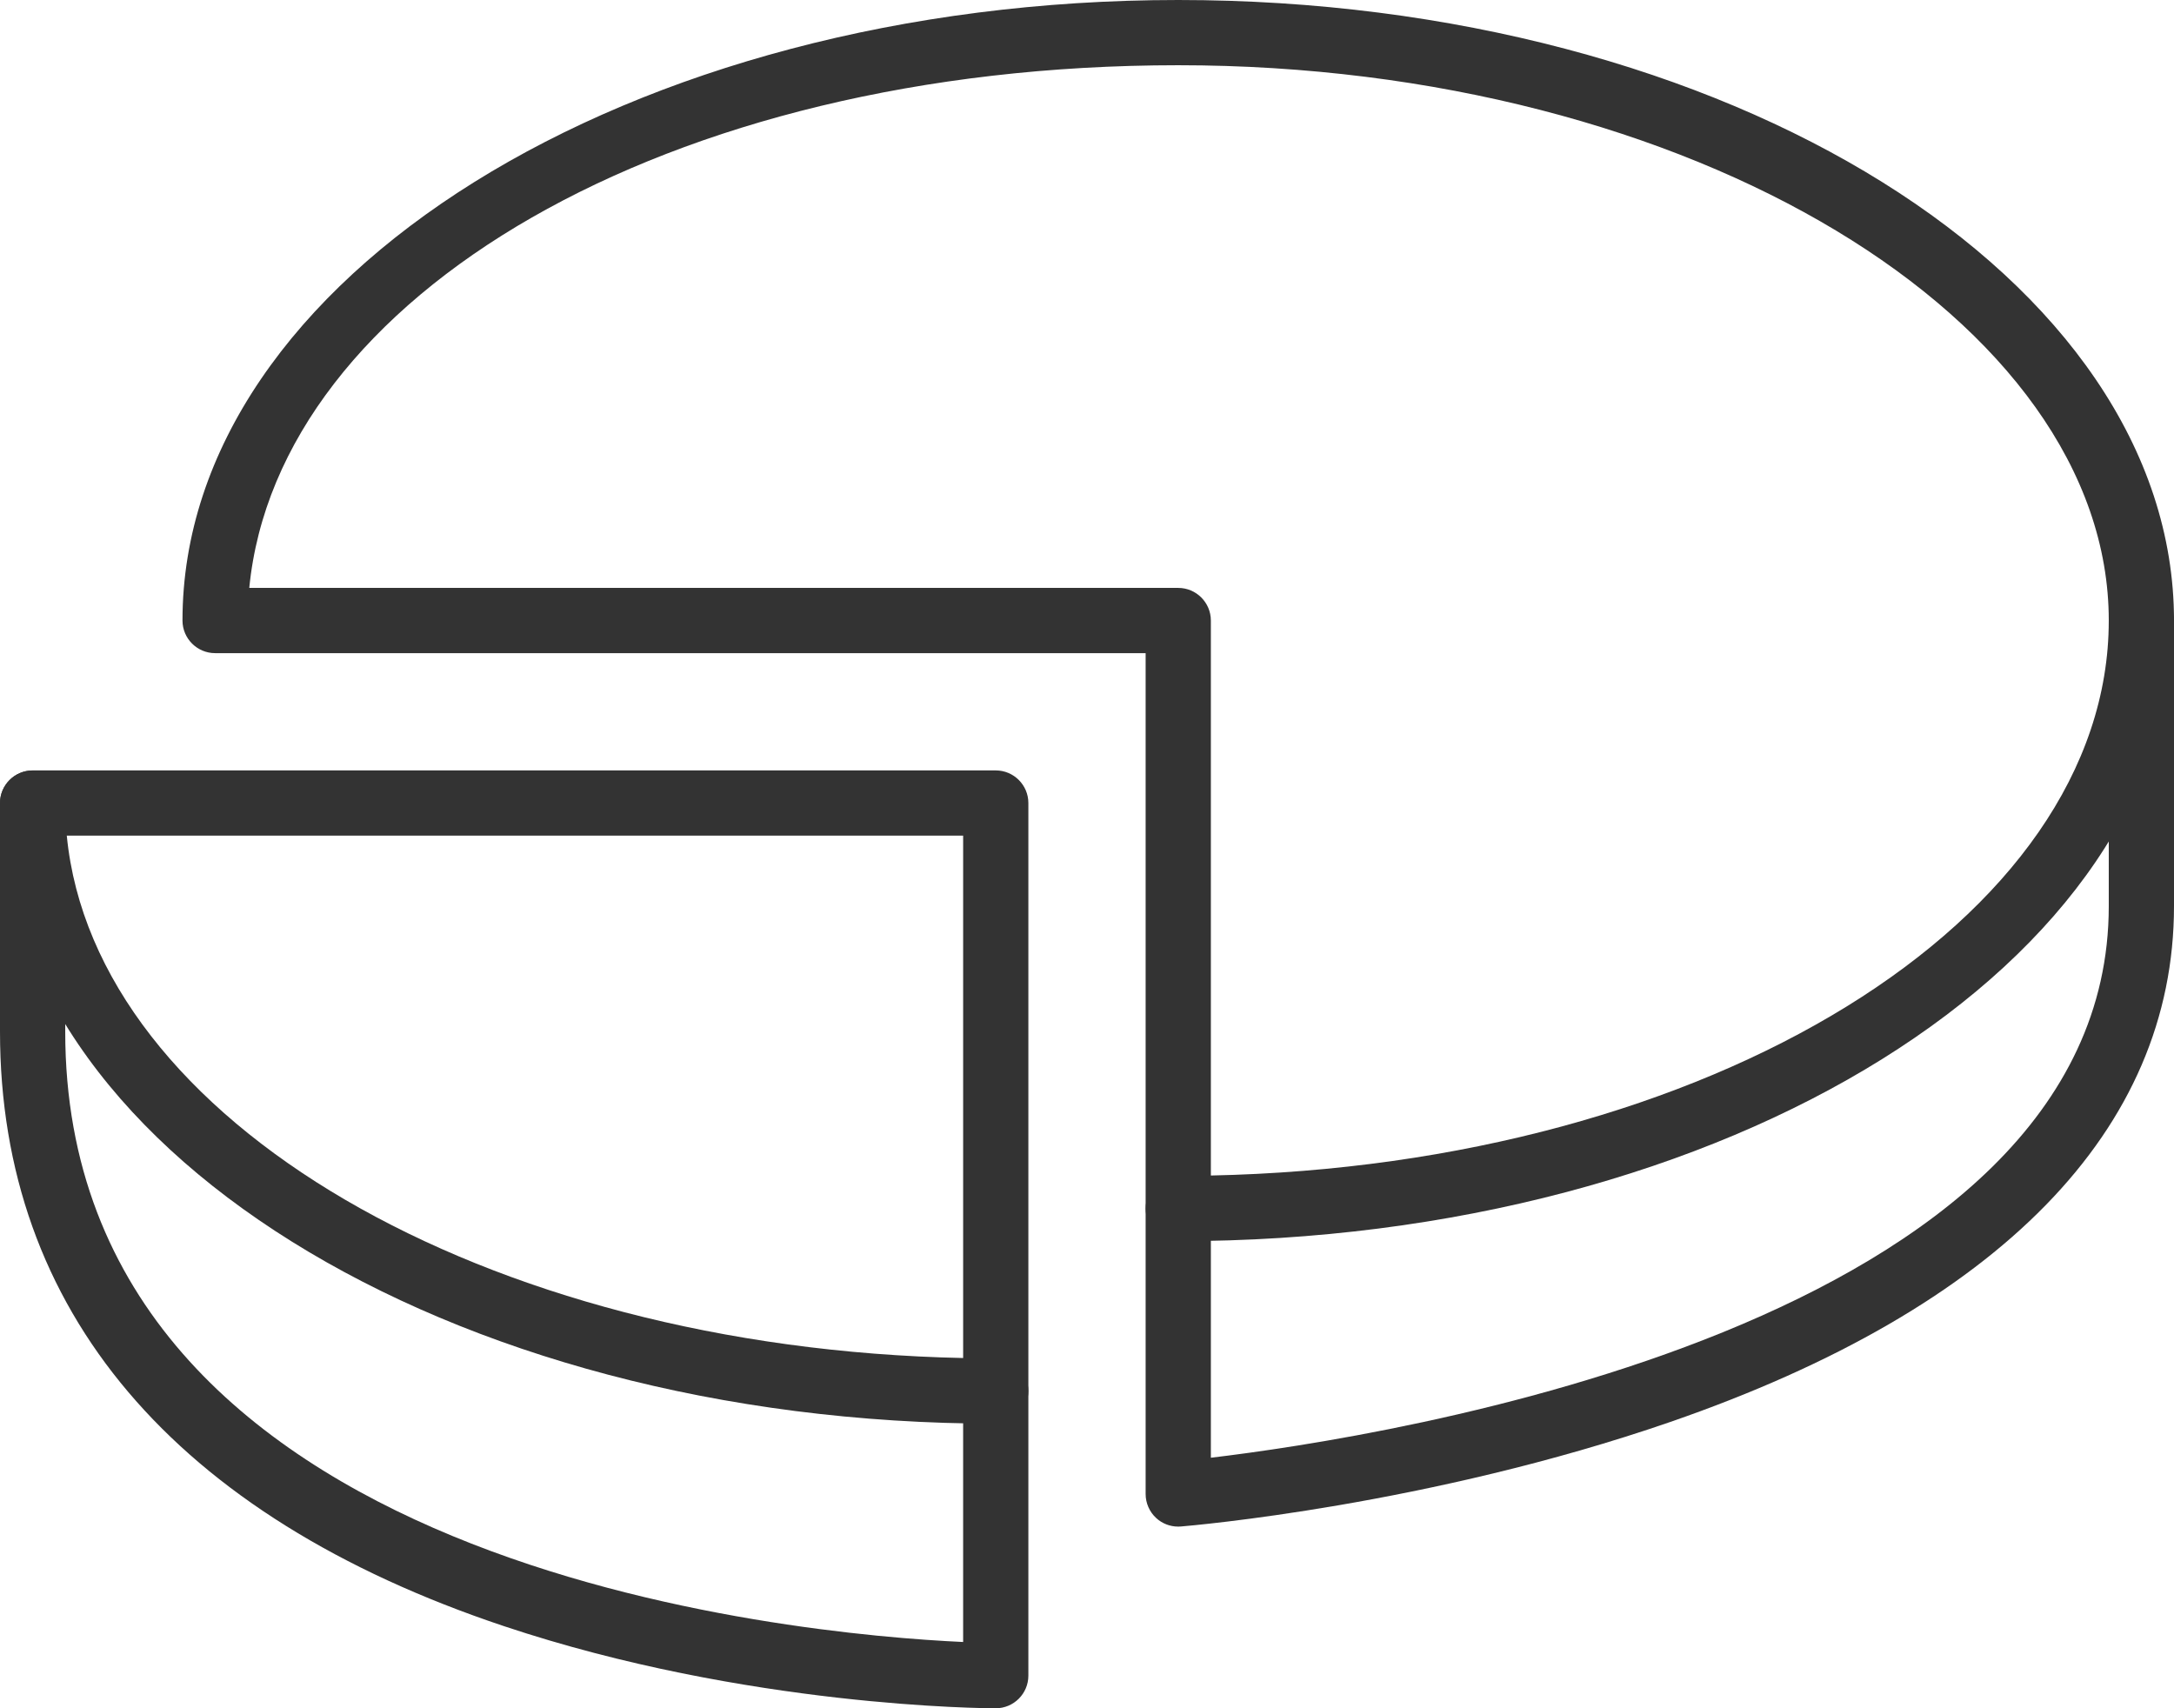 <?xml version="1.0" encoding="UTF-8"?>
<svg id="Camada_2" data-name="Camada 2" xmlns="http://www.w3.org/2000/svg" viewBox="0 0 209.31 164.46">
  <defs>
    <style>
      .cls-1 {
        fill: #333;
      }
    </style>
  </defs>
  <g id="_ëîé_1" data-name="‘ëîé_1">
    <g>
      <path class="cls-1" d="M95.87,137.06C43.01,137.06,0,110.26,0,77.31c0-1.73,1.41-3.14,3.14-3.14h92.73c1.73,0,3.14,1.41,3.14,3.14v56.6c0,1.73-1.41,3.14-3.14,3.14ZM6.43,80.45c2.67,27.41,40.1,49.34,86.3,50.29v-50.29H6.43Z"/>
      <path class="cls-1" d="M113.44,119.49c-1.73,0-3.14-1.41-3.14-3.14v-53.47H20.71c-1.73,0-3.14-1.41-3.14-3.14C17.57,26.8,60.57,0,113.44,0s95.87,26.8,95.87,59.74-43.01,59.75-95.87,59.75ZM24,56.6h89.44c1.73,0,3.14,1.41,3.14,3.14v53.43c47.95-.99,86.45-24.58,86.45-53.43S162.84,6.28,113.44,6.28,26.73,28.58,24,56.6Z"/>
      <path class="cls-1" d="M113.44,146.97c-.79,0-1.55-.29-2.13-.83-.64-.59-1.01-1.43-1.01-2.31v-27.48c0-1.73,1.41-3.14,3.14-3.14s3.14,1.41,3.14,3.14v23.99c16.39-1.95,86.45-12.64,86.45-53.11v-27.49c0-1.73,1.41-3.14,3.14-3.14s3.14,1.41,3.14,3.14v27.49c0,21.52-16.76,38.69-48.48,49.66-23.29,8.05-46.17,9.99-47.14,10.07-.08,0-.17.01-.25.01Z"/>
      <path class="cls-1" d="M95.87,164.46c-.97,0-23.96-.09-47.36-7.91C16.77,145.94,0,126.15,0,99.32v-22c0-1.73,1.41-3.14,3.14-3.14s3.14,1.41,3.14,3.14v22c0,51.85,70.57,58.03,86.45,58.76v-24.16c0-1.73,1.41-3.14,3.14-3.14s3.14,1.41,3.14,3.14v27.4c0,1.73-1.41,3.14-3.14,3.14Z"/>
    </g>
  </g>
</svg>